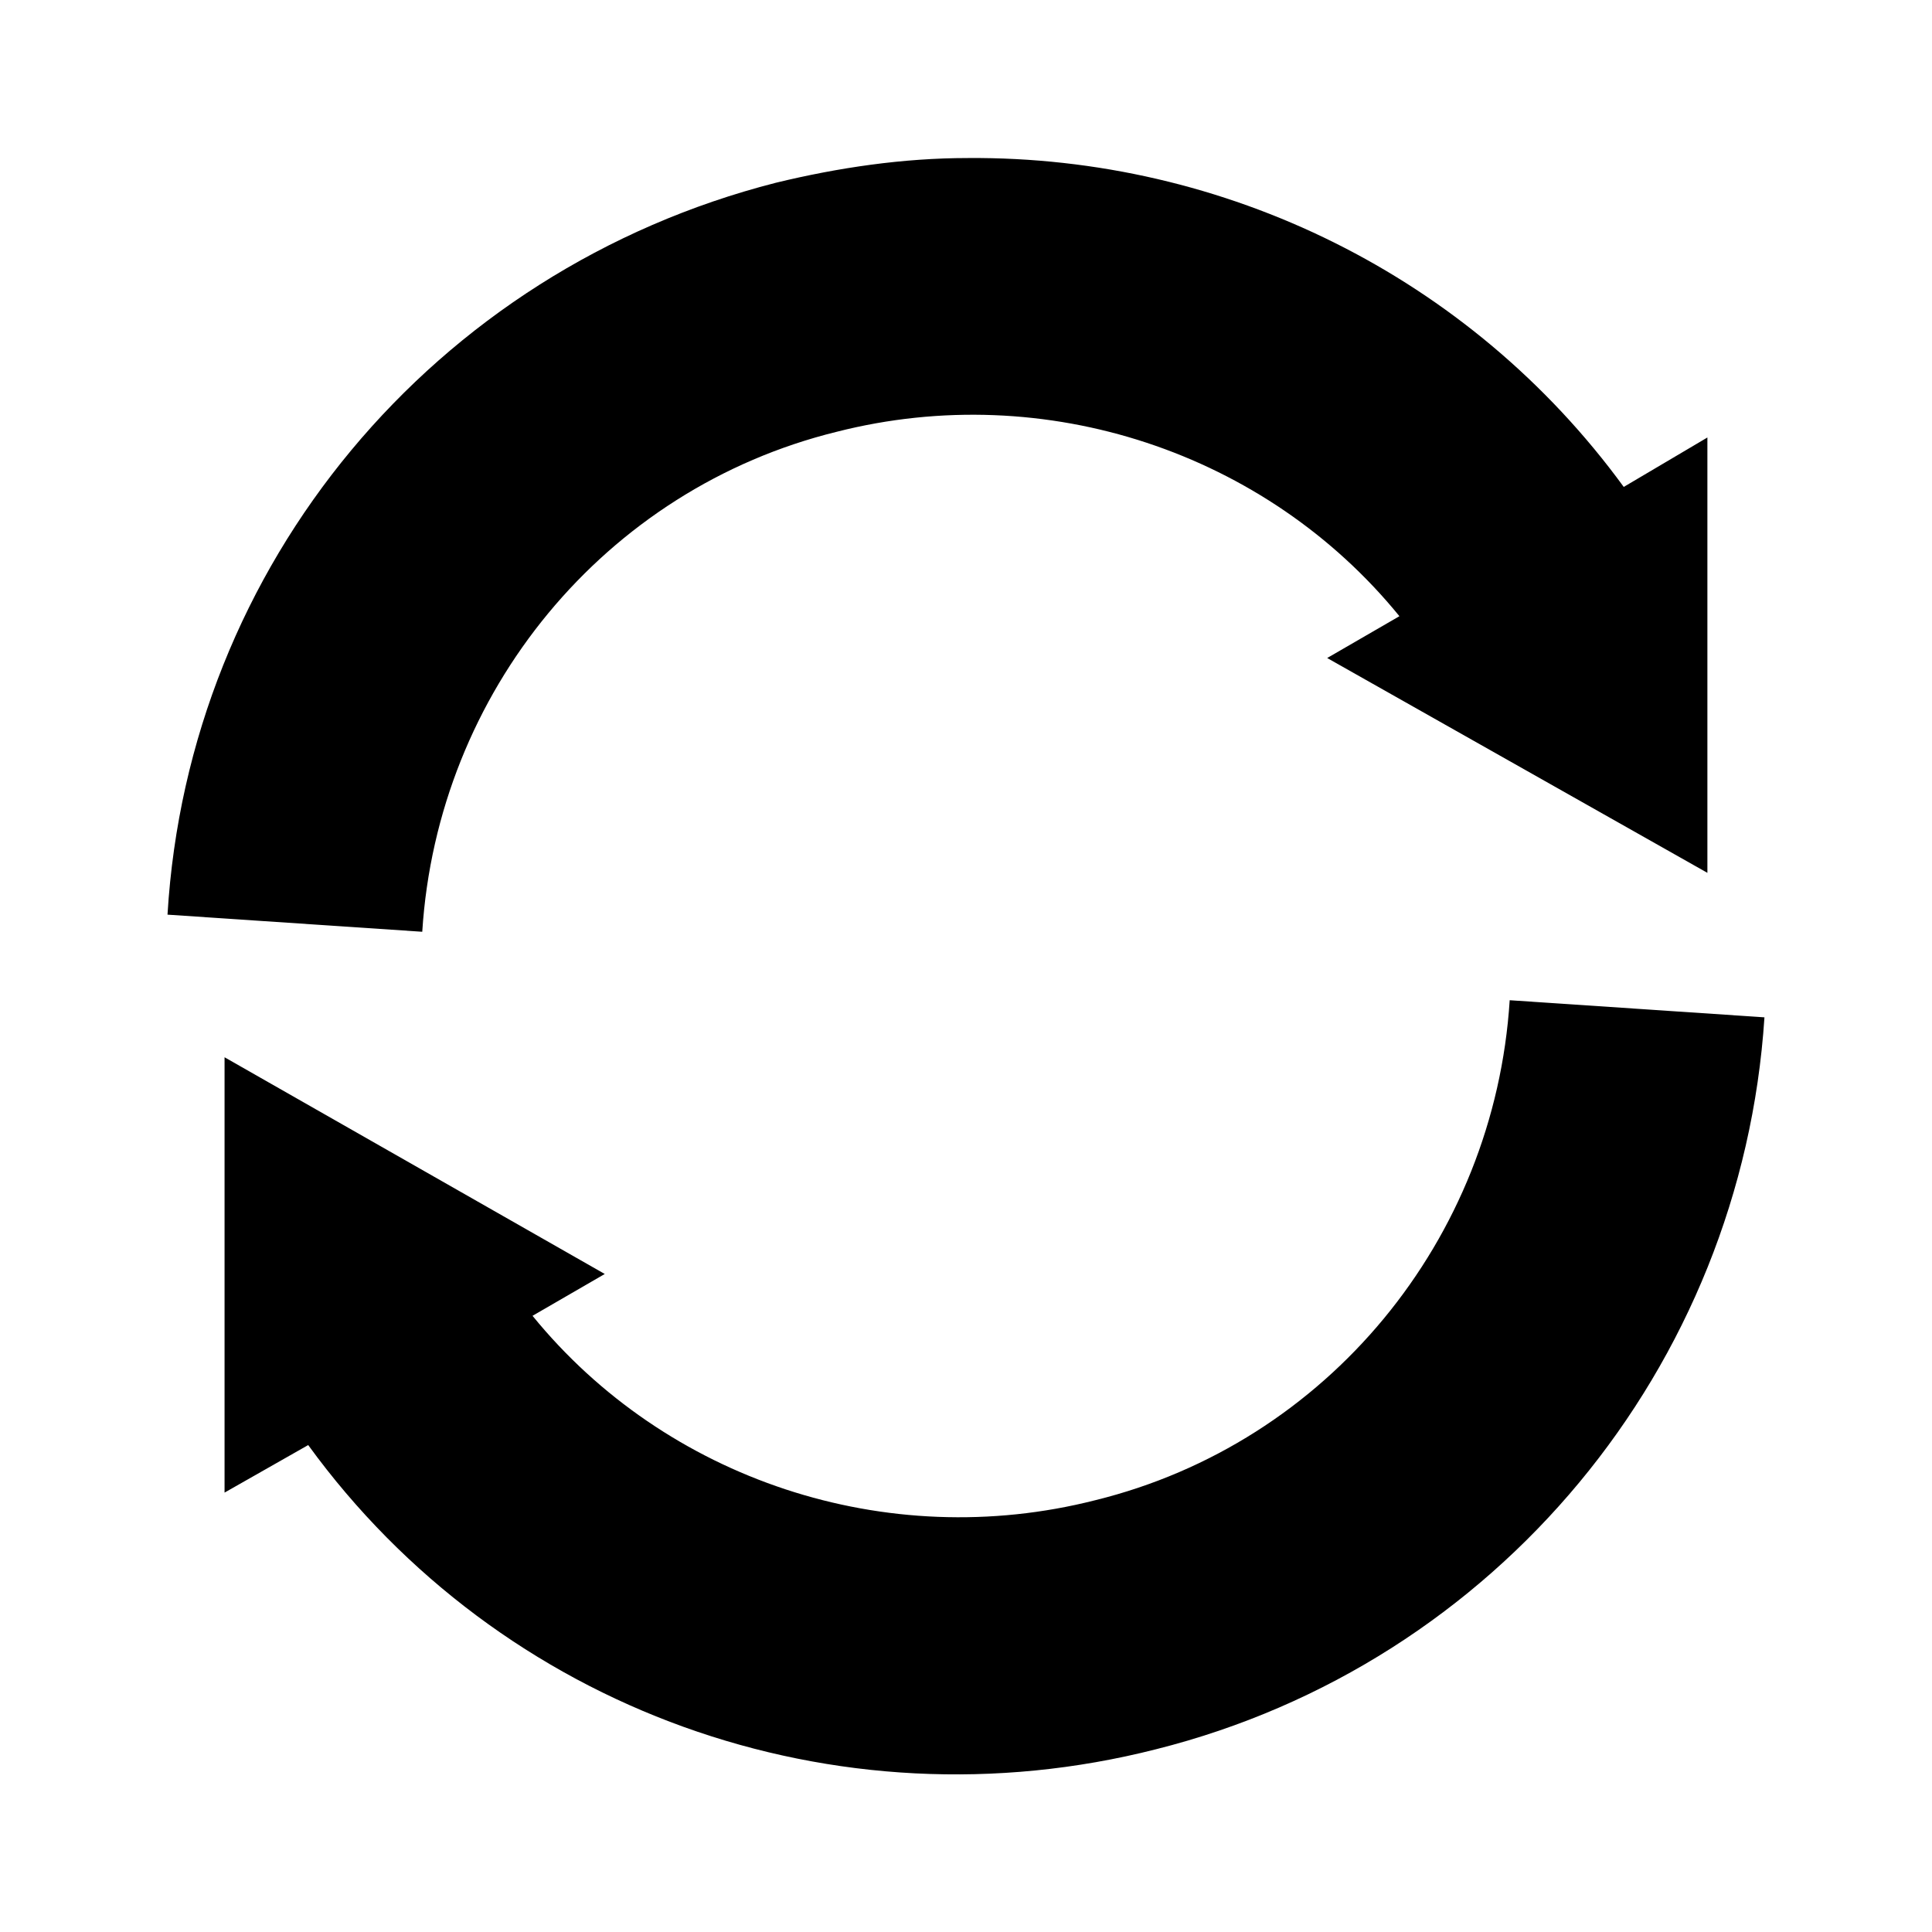 <?xml version="1.0" encoding="UTF-8"?>
<!-- The Best Svg Icon site in the world: iconSvg.co, Visit us! https://iconsvg.co -->
<svg fill="#000000" width="800px" height="800px" version="1.1" viewBox="144 144 512 512" xmlns="http://www.w3.org/2000/svg">
 <path d="m544.09 409.07 67.508 4.535c-6.047 92.699-71.039 171.3-161.22 193.96-85.145 21.664-173.81-10.578-224.7-80.609l-22.168 12.598v-115.37l100.76 57.434-19.145 11.082c35.266 43.328 93.707 62.977 149.13 48.871 61.465-15.117 105.8-69.023 109.83-132.5zm-143.59-223.19c68.016-0.504 133 31.234 173.81 87.16l22.168-13.098v115.37l-100.76-56.93 19.145-11.082c-35.266-43.328-93.707-62.977-149.13-48.871-61.465 15.113-105.8 69.02-109.83 132.5l-67.512-4.535c5.543-92.699 70.535-170.79 161.22-193.96 16.625-4.031 33.754-6.551 50.887-6.551z" fill-rule="evenodd"/>
</svg>